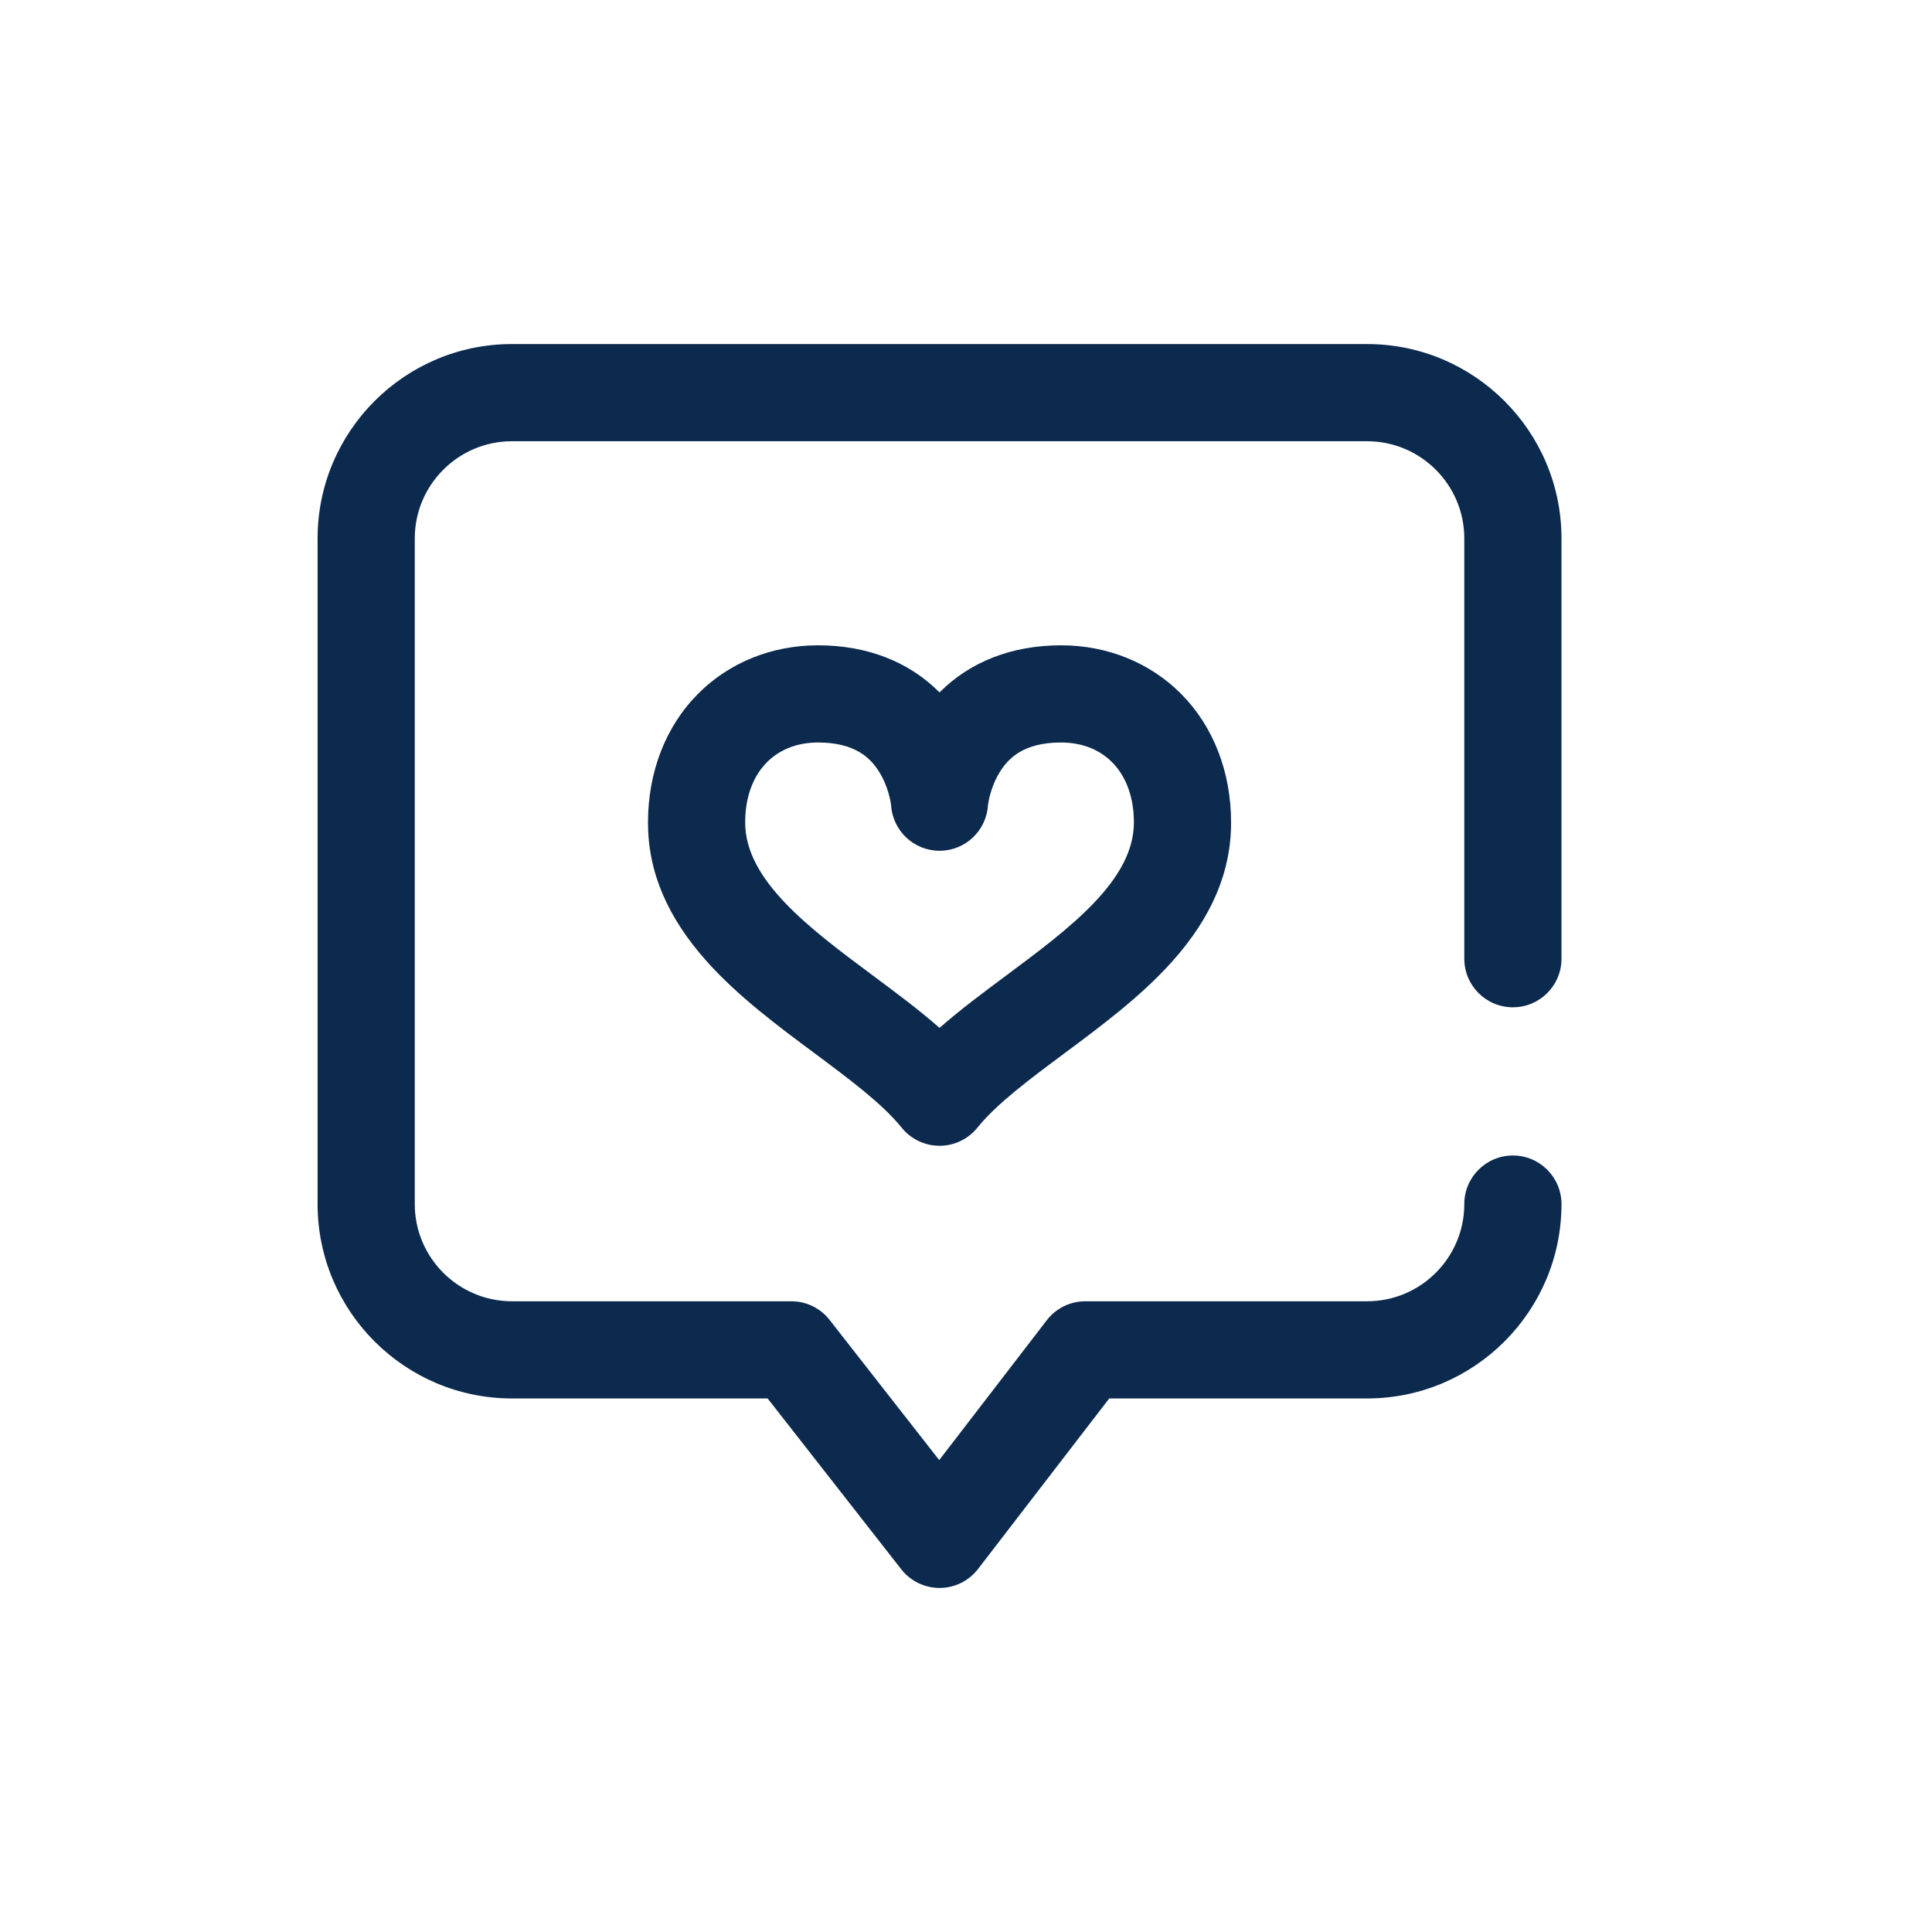 <svg width="73" height="73" viewBox="0 0 73 73" fill="none" xmlns="http://www.w3.org/2000/svg">
<g filter="url(#filter0_d_2459_23757)">
<g clip-path="url(#clip0_2459_23757)">
<path d="M35.5 59C34.935 59 34.402 58.74 34.054 58.295L29.005 51.84H19.344C15.294 51.84 12 48.546 12 44.496V19.344C12 15.294 15.294 12 19.344 12H51.656C55.706 12 59 15.294 59 19.344V35.225C59 36.239 58.178 37.06 57.164 37.06C56.15 37.06 55.328 36.239 55.328 35.225V19.344C55.328 17.319 53.681 15.672 51.656 15.672H19.344C17.319 15.672 15.672 17.319 15.672 19.344V44.496C15.672 46.521 17.319 48.168 19.344 48.168H29.9C30.465 48.168 30.999 48.428 31.346 48.873L35.488 54.169L39.553 48.884C39.9 48.433 40.438 48.168 41.008 48.168H51.656C53.681 48.168 55.328 46.521 55.328 44.496C55.328 43.482 56.15 42.66 57.164 42.66C58.178 42.66 59 43.482 59 44.496C59 48.546 55.706 51.84 51.656 51.84H41.912L36.955 58.284C36.609 58.733 36.075 58.998 35.508 59C35.505 59 35.502 59 35.5 59Z" fill="#0C294E"/>
<path d="M35.5 42.293C34.945 42.293 34.42 42.042 34.071 41.61C33.34 40.704 32.098 39.779 30.782 38.8C29.365 37.746 27.9 36.655 26.724 35.346C25.217 33.668 24.484 31.946 24.484 30.08C24.484 28.174 25.151 26.452 26.36 25.23C27.538 24.039 29.154 23.383 30.91 23.383C32.766 23.383 34.352 24.006 35.5 25.163C36.648 24.006 38.234 23.383 40.09 23.383C41.846 23.383 43.462 24.039 44.64 25.23C45.849 26.452 46.516 28.174 46.516 30.08C46.516 31.946 45.783 33.668 44.276 35.346C43.1 36.655 41.635 37.746 40.218 38.8C38.903 39.779 37.66 40.704 36.929 41.61C36.58 42.042 36.055 42.293 35.5 42.293ZM30.91 27.055C29.237 27.055 28.156 28.242 28.156 30.08C28.156 32.269 30.605 34.092 32.974 35.854C33.867 36.519 34.732 37.162 35.5 37.839C36.268 37.162 37.133 36.519 38.026 35.854C40.395 34.092 42.844 32.269 42.844 30.08C42.844 28.242 41.763 27.055 40.09 27.055C38.672 27.055 38.112 27.659 37.814 28.113C37.431 28.696 37.341 29.333 37.33 29.421C37.272 30.389 36.472 31.146 35.5 31.146C34.528 31.146 33.728 30.389 33.67 29.421C33.659 29.333 33.569 28.696 33.186 28.113C32.888 27.659 32.328 27.055 30.91 27.055Z" fill="#0C294E"/>
</g>
</g>
<defs>
<filter id="filter0_d_2459_23757" x="-2" y="-1" width="77" height="77" filterUnits="userSpaceOnUse" color-interpolation-filters="sRGB">
<feFlood flood-opacity="0" result="BackgroundImageFix"/>
<feColorMatrix in="SourceAlpha" type="matrix" values="0 0 0 0 0 0 0 0 0 0 0 0 0 0 0 0 0 0 127 0" result="hardAlpha"/>
<feOffset dy="1"/>
<feGaussianBlur stdDeviation="1"/>
<feColorMatrix type="matrix" values="0 0 0 0 0.063 0 0 0 0 0.094 0 0 0 0 0.157 0 0 0 0.05 0"/>
<feBlend mode="normal" in2="BackgroundImageFix" result="effect1_dropShadow_2459_23757"/>
<feBlend mode="normal" in="SourceGraphic" in2="effect1_dropShadow_2459_23757" result="shape"/>
</filter>
<clipPath id="clip0_2459_23757">
<rect width="47" height="47" fill="white" transform="translate(12 12)"/>
</clipPath>
</defs>
</svg>
